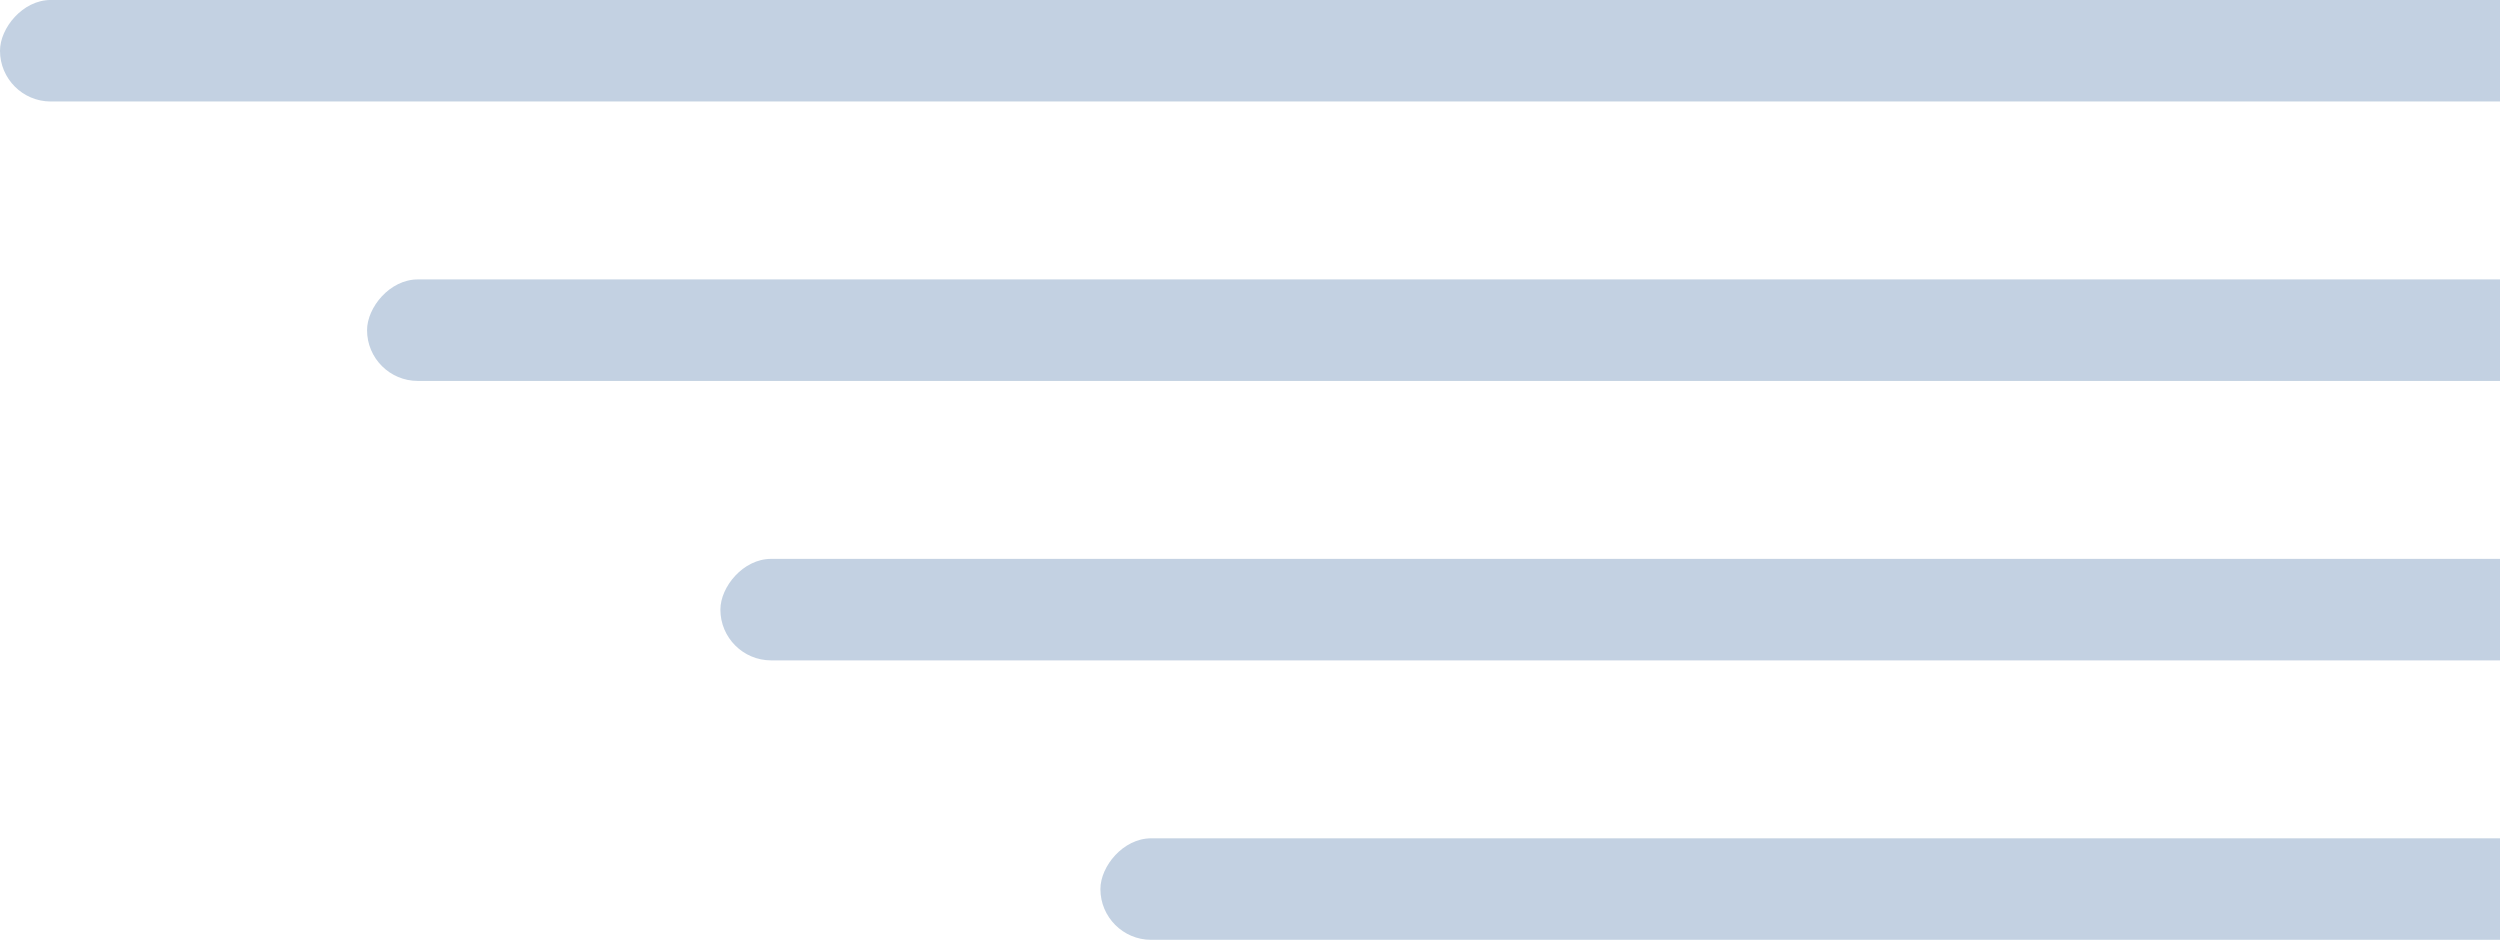 <svg width="281" height="106" viewBox="0 0 281 106" fill="none" xmlns="http://www.w3.org/2000/svg">
<g opacity="0.25">
<rect width="312" height="11.41" rx="5.705" transform="matrix(1 0 0 -1 0 11.408)" fill="#0E488A"/>
<rect width="286.743" height="11.41" rx="5.705" transform="matrix(1 0 0 -1 41.257 42.817)" fill="#0E488A"/>
<rect width="257.029" height="11.41" rx="5.705" transform="matrix(1 0 0 -1 80.972 74.227)" fill="#0E488A"/>
<rect width="227.314" height="11.41" rx="5.705" transform="matrix(1 0 0 -1 123.686 105.637)" fill="#0E488A"/>
</g>
</svg>
